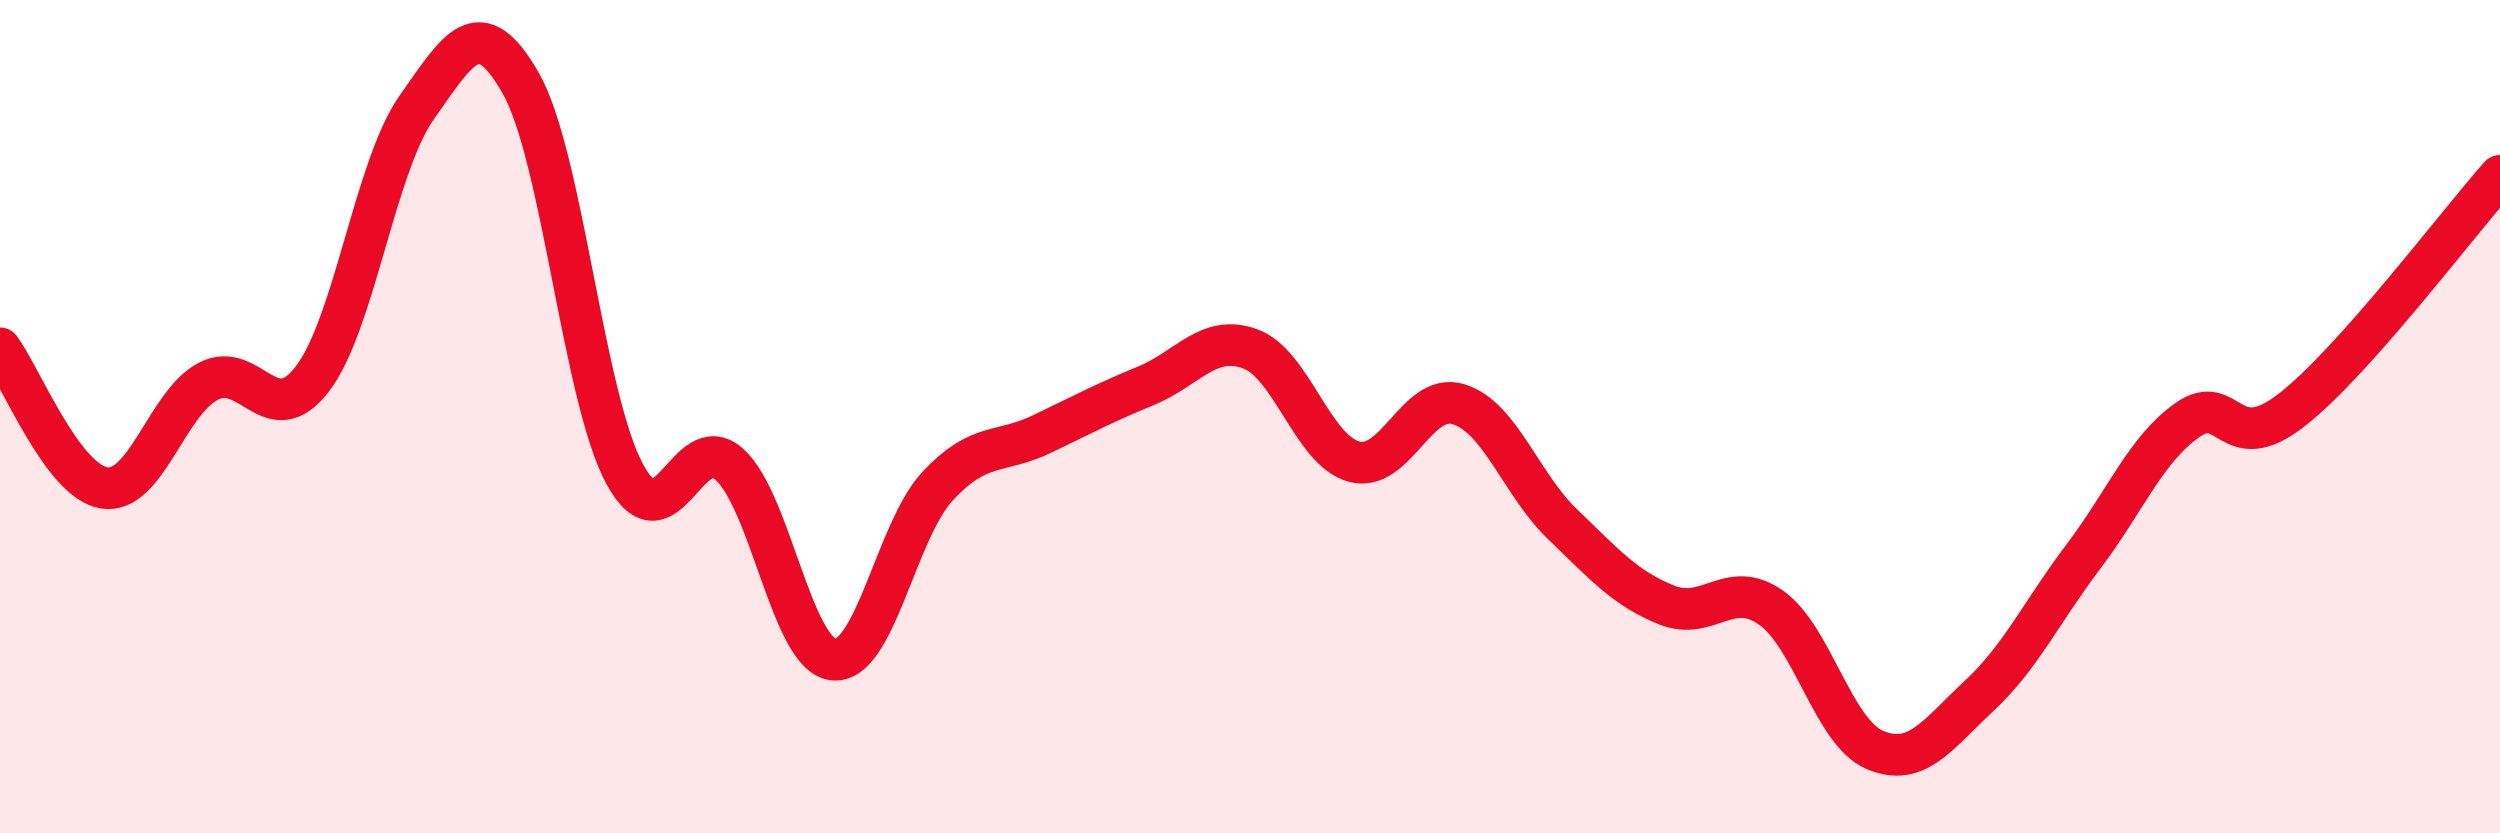 
    <svg width="60" height="20" viewBox="0 0 60 20" xmlns="http://www.w3.org/2000/svg">
      <path
        d="M 0,8.36 C 0.5,9.03 1.5,11.55 2.5,11.71 C 3.5,11.87 4,9.67 5,9.15 C 6,8.63 6.5,10.4 7.5,9.09 C 8.5,7.78 9,4 10,2.58 C 11,1.16 11.5,0.24 12.5,2 C 13.5,3.76 14,9.56 15,11.39 C 16,13.22 16.5,10.25 17.5,11.14 C 18.5,12.03 19,15.72 20,15.83 C 21,15.94 21.5,12.75 22.5,11.67 C 23.5,10.59 24,10.9 25,10.42 C 26,9.94 26.5,9.67 27.5,9.26 C 28.5,8.85 29,8.01 30,8.37 C 31,8.73 31.5,10.81 32.5,11.08 C 33.5,11.35 34,9.4 35,9.7 C 36,10 36.5,11.62 37.5,12.58 C 38.5,13.54 39,14.12 40,14.52 C 41,14.92 41.5,13.88 42.5,14.58 C 43.5,15.28 44,17.58 45,18 C 46,18.42 46.5,17.63 47.5,16.7 C 48.5,15.77 49,14.68 50,13.36 C 51,12.04 51.5,10.78 52.5,10.08 C 53.5,9.38 53.5,11.01 55,9.84 C 56.5,8.67 59,5.34 60,4.22L60 20L0 20Z"
        fill="#EB0A25"
        opacity="0.1"
        stroke-linecap="round"
        stroke-linejoin="round"
      />
      <path
        d="M 0,8.36 C 0.5,9.03 1.5,11.55 2.5,11.71 C 3.5,11.87 4,9.67 5,9.15 C 6,8.63 6.5,10.4 7.5,9.09 C 8.5,7.78 9,4 10,2.58 C 11,1.16 11.5,0.24 12.5,2 C 13.5,3.76 14,9.56 15,11.39 C 16,13.22 16.5,10.25 17.5,11.14 C 18.5,12.03 19,15.72 20,15.83 C 21,15.94 21.5,12.75 22.5,11.67 C 23.5,10.59 24,10.9 25,10.42 C 26,9.94 26.5,9.67 27.5,9.26 C 28.5,8.85 29,8.01 30,8.37 C 31,8.73 31.5,10.81 32.5,11.08 C 33.5,11.35 34,9.4 35,9.7 C 36,10 36.5,11.62 37.5,12.58 C 38.5,13.54 39,14.12 40,14.52 C 41,14.92 41.5,13.88 42.5,14.58 C 43.5,15.28 44,17.58 45,18 C 46,18.42 46.5,17.63 47.5,16.7 C 48.5,15.77 49,14.68 50,13.36 C 51,12.04 51.5,10.78 52.5,10.08 C 53.5,9.38 53.5,11.01 55,9.84 C 56.5,8.67 59,5.34 60,4.22"
        stroke="#EB0A25"
        stroke-width="1"
        fill="none"
        stroke-linecap="round"
        stroke-linejoin="round"
      />
    </svg>
  